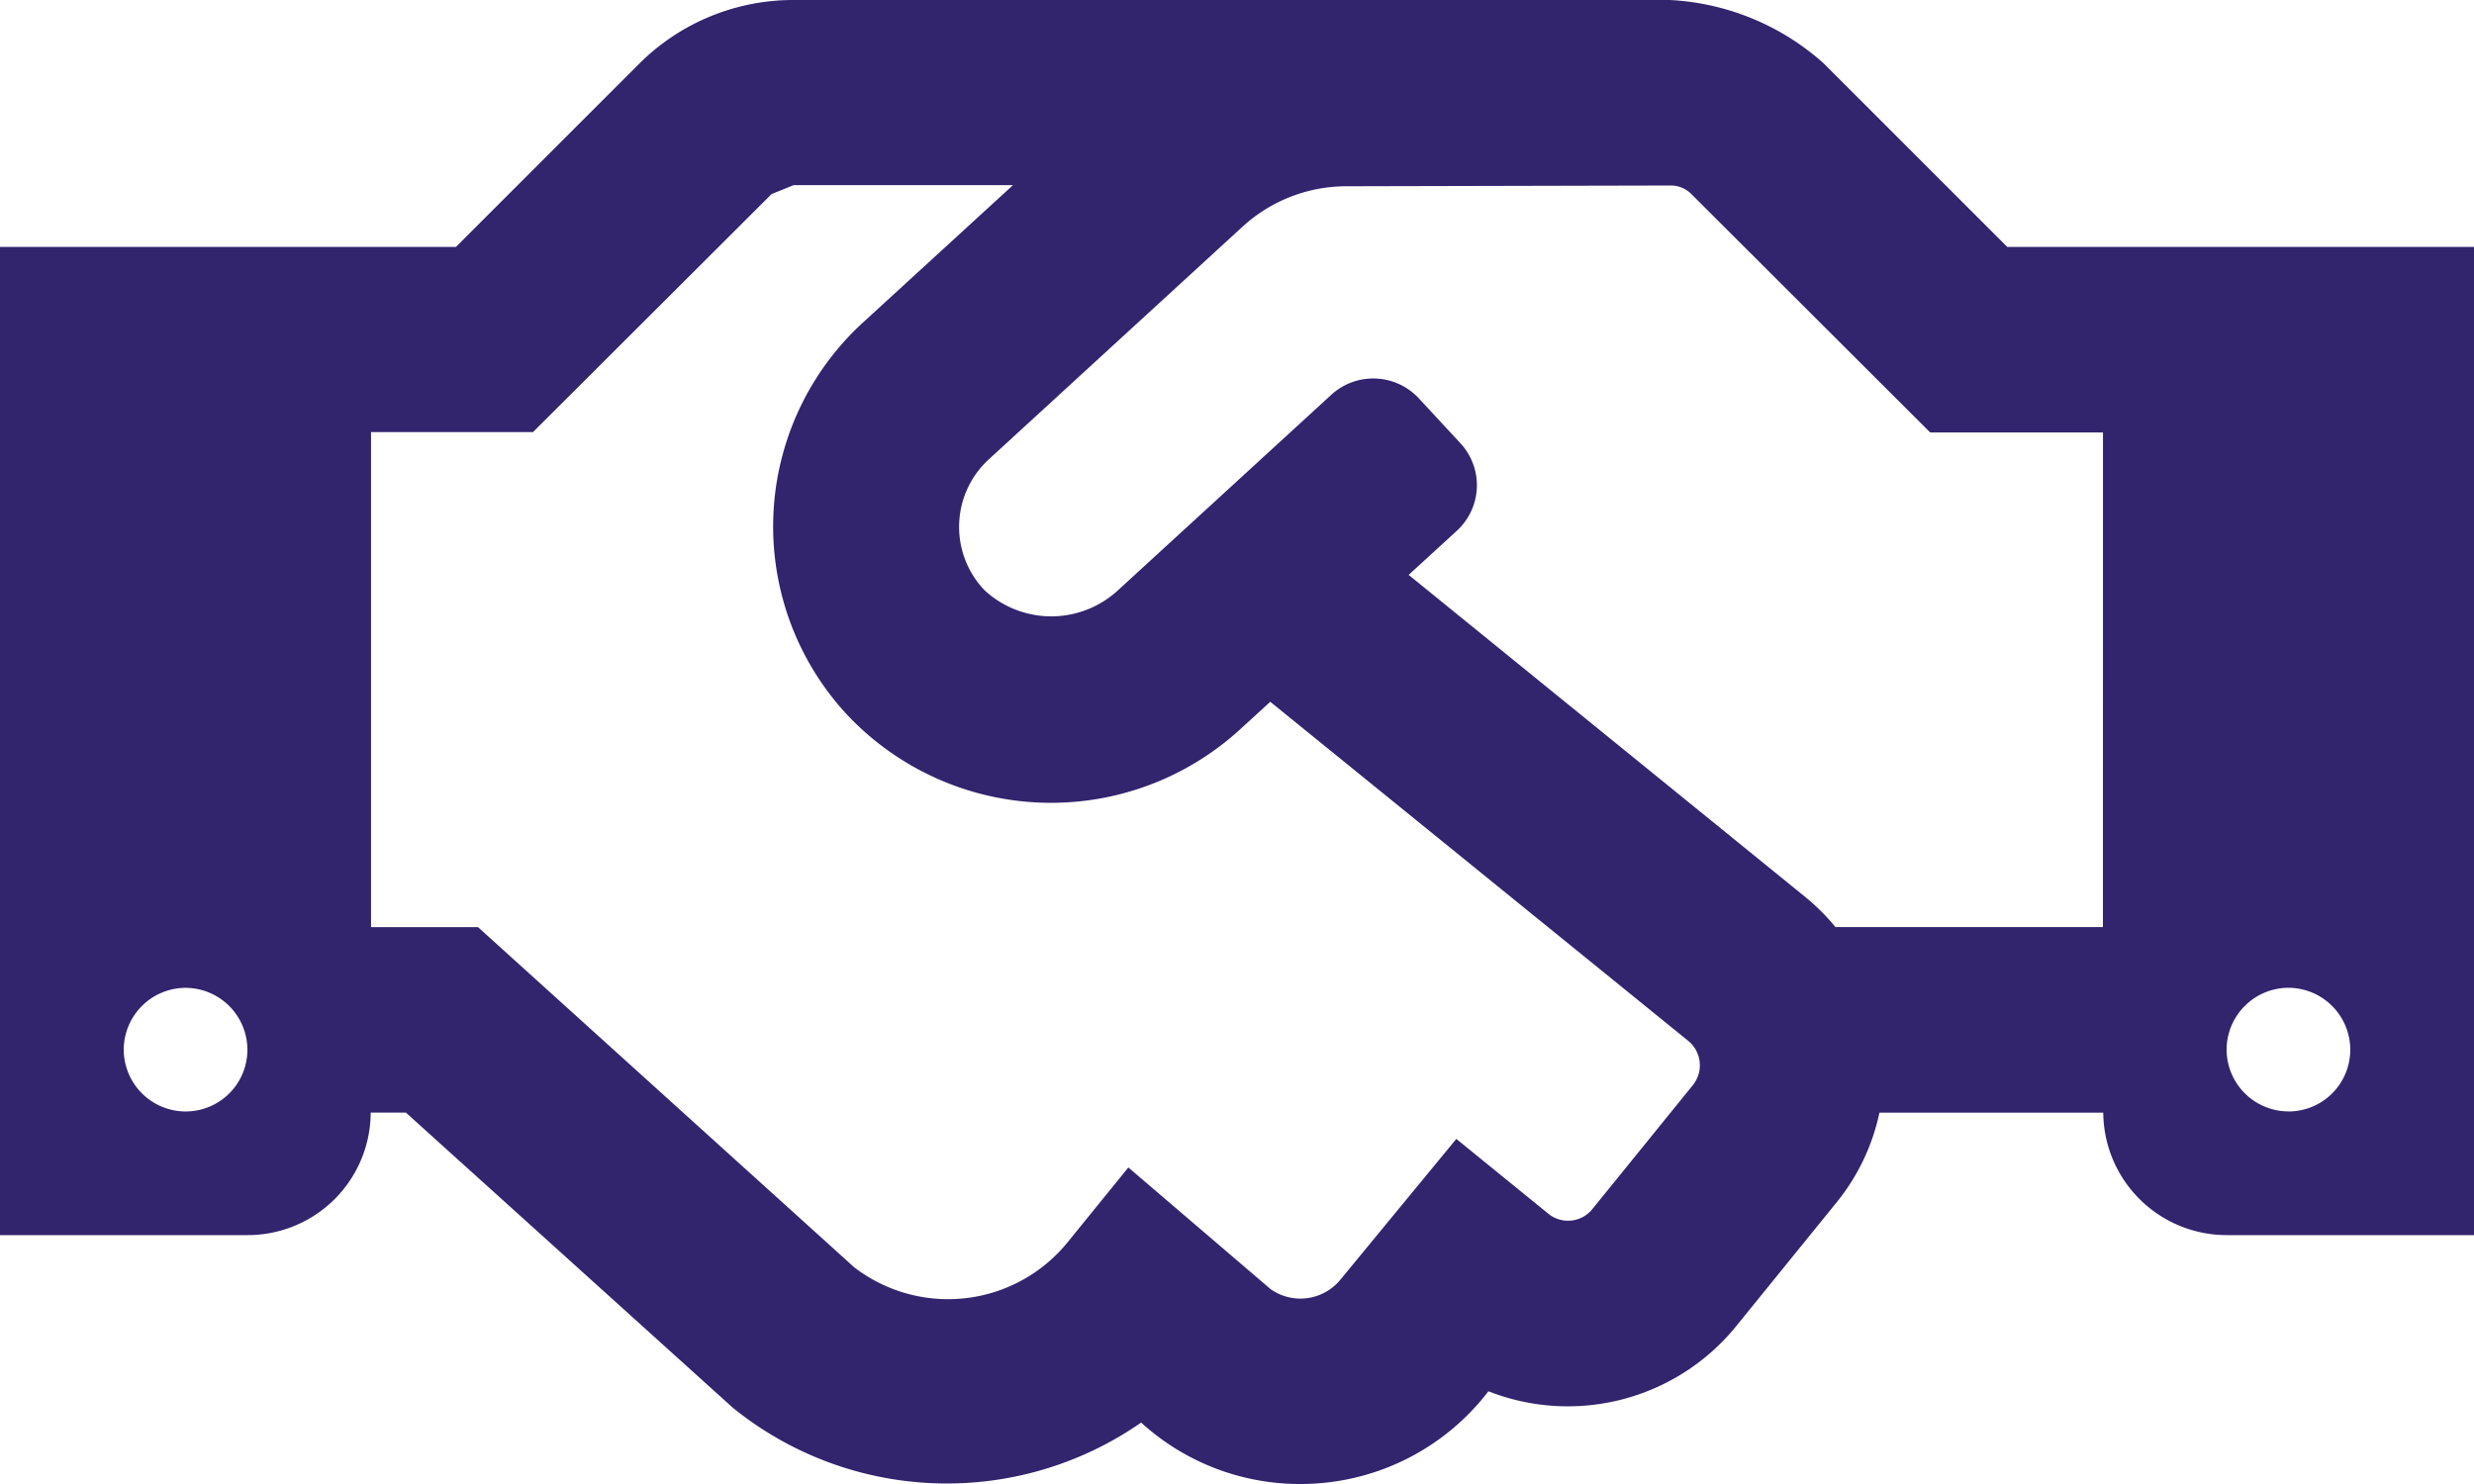 <svg xmlns="http://www.w3.org/2000/svg" width="46.25" height="27.75" viewBox="0 0 46.25 27.75"><path d="M14.4-23.132l-3.44-3.44A4.672,4.672,0,0,0,8.094-27.75H-8.3a4.078,4.078,0,0,0-2.862,1.178l-3.44,3.44h-8.527V-4.654H-18.5a2.3,2.3,0,0,0,2.305-2.291h.658l6.114,5.521a6.359,6.359,0,0,0,7.631.275A4.4,4.4,0,0,0,1.178,0,4.421,4.421,0,0,0,4.7-1.734,4.054,4.054,0,0,0,9.329-2.948l1.893-2.334a3.964,3.964,0,0,0,.788-1.662h4.184A2.309,2.309,0,0,0,18.5-4.654h4.625V-23.132ZM-19.656-6.966a1.16,1.16,0,0,1-1.156-1.156,1.16,1.16,0,0,1,1.156-1.156A1.16,1.16,0,0,1-18.5-8.123,1.155,1.155,0,0,1-19.656-6.966Zm28.184-.5L6.641-5.138a.583.583,0,0,1-.817.087L4.1-6.453,1.929-3.816a.967.967,0,0,1-1.3.173L-2.031-5.919-3.158-4.531a2.879,2.879,0,0,1-4,.477l-7.031-6.359h-2v-9.257h3.028L-8.7-24.122l.412-.166h4.1l-2.8,2.565a5.172,5.172,0,0,0-.318,7.32,5.235,5.235,0,0,0,7.335.318l.593-.542L8.441-8.282A.59.59,0,0,1,8.527-7.465Zm7.66-2.948h-5a4.041,4.041,0,0,0-.556-.556L3.209-17l.9-.824a1.155,1.155,0,0,0,.072-1.633L3.4-20.3a1.162,1.162,0,0,0-1.633-.072l-3.989,3.657a1.838,1.838,0,0,1-2.5,0,1.714,1.714,0,0,1,.087-2.45L.1-23.508a2.876,2.876,0,0,1,1.951-.759L8.1-24.281a.54.54,0,0,1,.4.166l4.459,4.452h3.23Zm3.469,3.447A1.16,1.16,0,0,1,18.5-8.123a1.16,1.16,0,0,1,1.156-1.156,1.16,1.16,0,0,1,1.156,1.156A1.155,1.155,0,0,1,19.656-6.966Z" transform="translate(23.125 27.75)" fill="#32246d"/></svg>